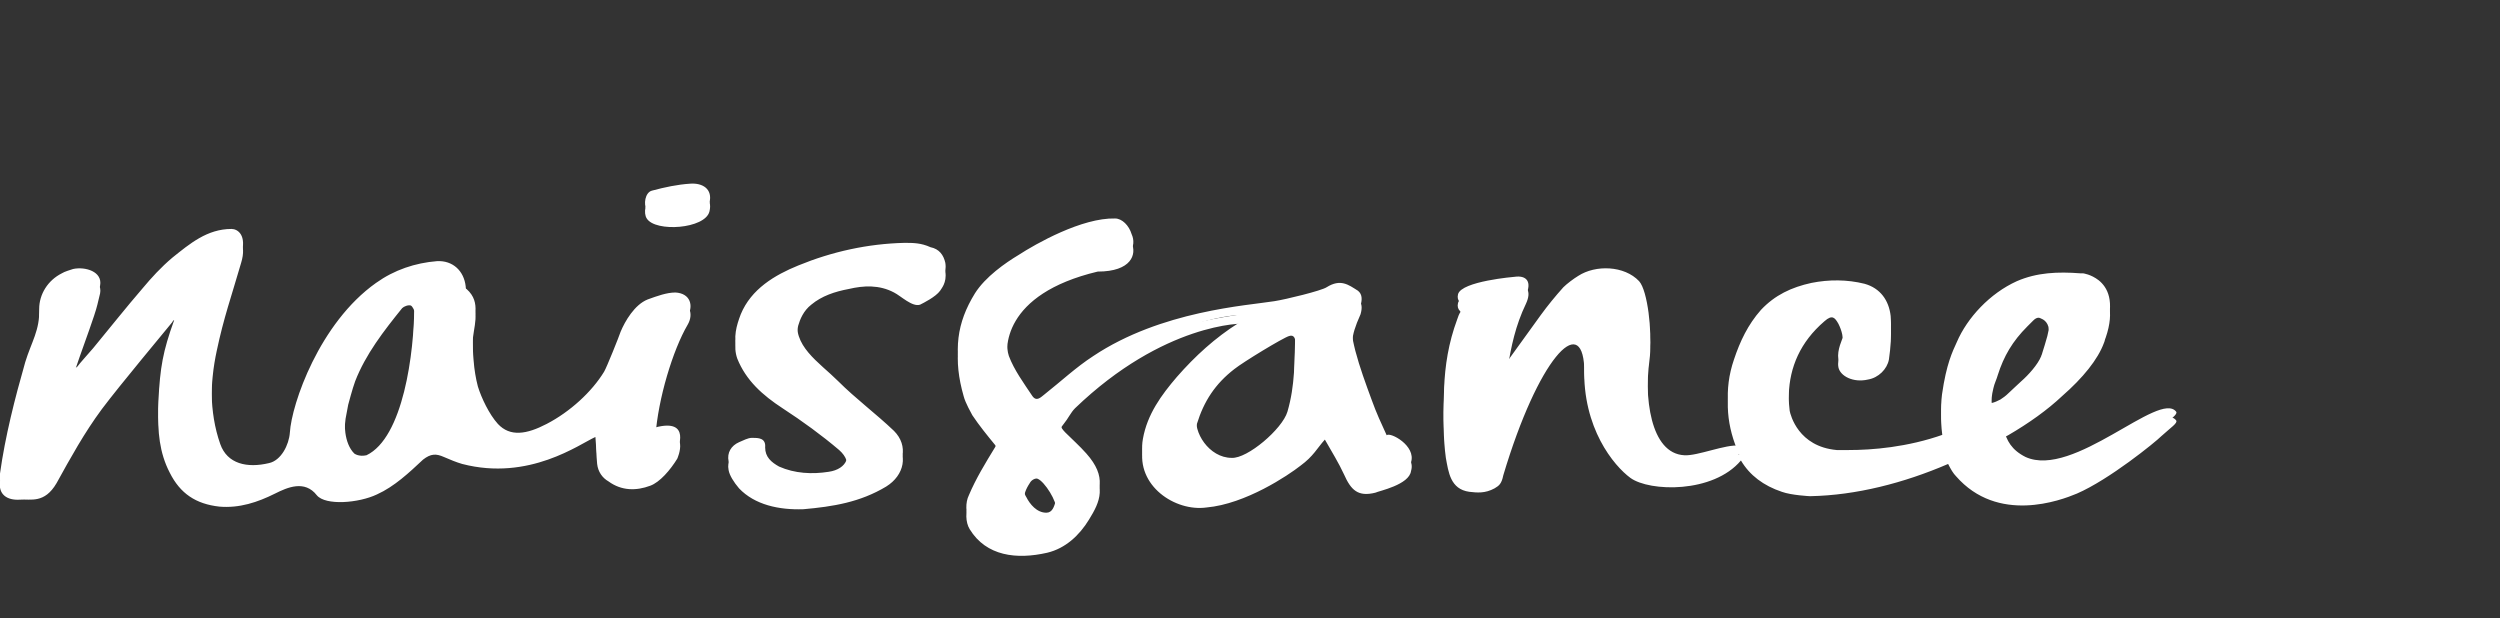 <svg xmlns="http://www.w3.org/2000/svg" id="Layer_1" viewBox="0 0 287.2 71"><rect x="0" y="0" width="287.2" height="71" fill="#333333" stroke="none"/><style type="text/css">	.st1{fill-rule:evenodd;clip-rule:evenodd;fill:#FFFFFF;}	.st2{fill-rule:evenodd;clip-rule:evenodd;fill:#FFFFFF;}</style><path class="st1" d="M229.8,46.9c0.3-0.2,0.6-0.4,0.9-0.7c0.5-0.5,1.1-1,1.5-1.4c0,0,0,0,0,0c0.8-0.7,1.9-1.9,2.3-2.9 c0-0.1,0.1-0.2,0.1-0.3c0.2-0.6,0.4-1.3,0.6-2c0.5-1.9,0-2.6-0.5-2.9c-0.2-0.1-0.4-0.2-0.5-0.2c-0.2,0-0.4,0.1-0.6,0.3 c-0.3,0.3-0.5,0.5-0.7,0.7c-1.7,1.7-2.7,3.4-3.4,5.6c-0.1,0.4-0.4,1-0.5,1.5c-0.4,1.6-0.2,2.7-0.2,2.7v0 C229.2,47.2,229.4,47.1,229.8,46.9 M250,48.3c0.2,0.3-0.6,0.8-1.7,1.8c-0.7,0.7-6,5-9.7,6.6c-1.9,0.8-9.1,3.5-13.9-2 c-0.3-0.3-0.6-0.8-0.9-1.4c-5.1,2.2-10.6,3.6-15.8,3.7h0c0,0-0.1,0-0.1,0c0,0-2.1-0.1-3.2-0.5c-2.1-0.7-3.7-1.9-4.7-3.6 c-3.2,3.8-10.5,3.6-12.7,2c-1.9-1.4-5.5-5.7-5.3-12.7c-0.3-6.3-5.3-1-9.3,12.4c-0.2,1-0.5,1.2-1,1.5c-1.1,0.6-2,0.5-2.9,0.4 c-2.2-0.3-2.4-2.3-2.7-3.9c-0.3-2.2-0.3-4.6-0.2-7c0.1-2.6,0.5-5.2,1.5-7.9l0,0l0,0c0.1-0.3,0.2-0.6,0.4-0.9c0,0,0-0.1,0.1-0.1 c0.1-0.4,0.1-0.7-0.2-1c0,0,0,0,0,0h0c-0.2-0.2-0.3-0.5-0.2-0.9c0.4-1.5,6.5-2,6.5-2s0,0,0,0c1.4-0.2,2,0.6,1.3,2.1 c-1.2,2.5-1.7,4.9-2.1,7.4c0,0.1,0,0.2-0.1,0.3c1.3-1.8,2.6-3.6,3.9-5.4c0.8-1.1,1.7-2.2,2.6-3.2c0.4-0.4,1.2-1,1.7-1.3 c2-1.3,5.3-1.2,7,0.6c1,1.1,1.5,5.9,1.2,8c-0.7,5.4,0.1,11.8,4,12c1.5,0.1,4.8-1.3,6.3-1.1c-1.4-3.1-1.8-6.4-0.6-9.9 c0.7-2.1,1.6-4,3.1-5.7c1.6-1.7,3.5-2.6,5.8-3.1c2-0.4,4.1-0.4,6.1,0.1c1.8,0.5,2.8,1.9,3,3.7c0.1,1.3,0,2.6-0.2,4 c-0.2,1.1-1.2,2.1-2.4,2.3l0,0c-1.7,0.4-3.2-0.4-3.4-1.4s0.5-2.4,0.5-2.4c0.1-1-0.1-1.8-0.5-2.6c-0.4-0.7-0.7-1.1-1.6-0.3 c-2.8,2.4-4,5.3-4.1,8.4c-0.1,1,0,1.9,0.1,2.9c0.1,0.5,1,4.1,5.4,4.5c0.2,0,1.4,0,1.4,0c2.6,0,6.7-0.3,10.9-1.8 c-0.3-1.4-0.4-3-0.2-4.6c0.5-3.5,1.2-4.9,1.7-6c1.2-2.8,3.8-5.6,6.9-7c2.3-1,4.7-1.1,7.3-0.9c0.1,0,0.2,0,0.3,0c0,0,0.9,0.1,1.8,0.8 c1,0.8,1.9,2.4,0.8,5.6c-0.1,0.2-0.1,0.4-0.2,0.6c-0.7,1.9-2.4,4-4.8,6.1c-1.7,1.6-3.8,3.1-6.2,4.5c-0.2,0.1-0.4,0.2-0.5,0.3 c0.3,1.3,0.9,2.4,2.5,3.2C238.2,56,248.1,45.8,250,48.3 M148.8,39.2c0-0.2-0.1-0.8-0.7-0.6c-0.7,0.2-5.3,3-6.3,3.8 c-2.2,1.7-3.5,3.7-4.3,6.3c-0.5,1.9,1.4,4.9,4,4.9c1.8,0.1,5.8-3.3,6.4-5.3C148.8,45.2,148.7,42.5,148.8,39.2 M121.3,58.5 c0.2-0.8-1.3-3.2-2.1-3.5c-0.2-0.1-0.7,0.1-0.9,0.5c-1,1.5-0.6,2.3-0.4,2.6c0.4,0.8,1.2,1.8,2.3,1.8 C120.9,59.9,121.1,59.2,121.3,58.5 M162.1,54.1c-0.2,1.6-3.7,2.3-4.1,2.5c-2,0.5-2.8-0.3-3.6-2.1c-0.6-1.3-1.4-2.6-2.2-4 c-0.9,1-1.3,1.9-2.8,3c-1.4,1.1-6.3,4.4-10.8,4.8c-3.6,0.5-8.1-2.5-7.3-6.9c0.5-2.8,2.1-5,3.9-7.1c2.1-2.4,4.4-4.5,7.1-6.2 c0.2-0.2,1.4-0.8,0.7-0.9c-0.2-0.1-9.3-0.1-19.5,9.7c-0.5,0.5-0.8,1.2-1.3,1.8c-0.7,0.8-0.4,1.4,0.2,2c0.8,0.8,1.6,1.5,2.4,2.4 c2.4,2.7,1.6,4.5,0.3,6.6c-1.1,1.8-2.7,3.3-4.8,3.8c-3.5,0.8-7,0.4-8.9-2.7c-0.5-0.8-0.5-2.1-0.1-2.9c0.8-1.9,1.9-3.7,3-5.5 c0.3-0.5,0.3-0.9,0-1.3c-0.9-1.1-1.8-2.2-2.6-3.4c-0.1-0.2-0.8-1.4-1-2.2c-1.2-4.2-0.8-7.4,1.3-10.8c1.2-1.9,3.5-3.5,5-4.4 c2-1.3,7.3-4.3,11.1-4.2c0.8,0,1.6,0.8,1.9,1.8l0,0c0.6,1.3,0,3.3-3.9,3.3c-10.9,2.6-10.8,8.9-10.2,10.7c0.6,1.6,1.7,3.1,2.7,4.6 c0.5,0.7,1,0.1,1.4-0.2c1.9-1.5,3.6-3.1,5.6-4.4c7.8-5.2,17.7-5.8,20.8-6.3c1.3-0.2,5.4-1.2,6-1.6c1.6-1,2.5-0.3,3.6,0.4 c0.5,0.4,0.5,1,0.3,1.7c-1.3,2.9-1,3.5-0.6,5.2c0.5,1.9,1.2,3.8,1.9,5.7c0.5,1.4,1.1,2.7,1.7,4C159.7,50.6,162.7,52.2,162.1,54.1  M47.2,35.1c-0.3-0.1-0.8,0.1-1,0.3c-2.1,2.6-4.2,5.3-5.4,8.4c-0.3,0.8-0.8,2.7-0.8,2.7s-0.3,1.6-0.3,1.6c-0.2,1.5-0.2,3.8,1,5 c0,0,0.5,0.4,1.4,0.2c4.2-2,5.5-11.7,5.5-17.4C47.7,35.8,47.4,35.2,47.2,35.1 M79,37.3c-1.7,2.9-3.4,8.5-3.7,12.8 c4.2-1.1,2.5,2.6,2.5,2.6c-0.8,1.3-2,2.7-3.1,3.1c-1.6,0.6-3.3,0.6-4.8-0.5c0,0,0,0,0,0c-0.7-0.4-1.2-1.1-1.3-2 c-0.1-1-0.1-2-0.2-3.1c-1.8,0.8-7.6,5.1-15.3,3.1c-0.7-0.2-1.4-0.5-2.1-0.8c-0.9-0.4-1.5-0.4-2.4,0.3c-1.6,1.5-3.3,3.1-5.3,4 c-2.1,1-5.9,1.3-6.9,0.1C35,55.1,33,56,31.6,56.7c-2,1-4.1,1.7-6.4,1.5c-2.7-0.3-4.5-1.5-5.7-3.9c-1.2-2.3-1.4-4.8-1.3-7.3 c0.2-3.8,0.5-5.6,1.8-9.2l0.1-0.4c0.2-0.8-0.2-0.7-0.3-0.4c-0.8,1-6,7.2-8.1,10c-2,2.7-3.6,5.6-5.2,8.5c-1.4,2.4-3,1.8-4.2,1.9 c-1.5,0.1-2.5-0.6-2.3-2.1c0.6-4.3,1.7-8.6,2.9-12.8c0.7-2.3,1.7-3.7,1.6-6.1c0-1.7,1-3.3,2.6-4.1c0.3-0.2,1-0.4,1.3-0.5 c1.4-0.3,3.4,0.3,3.1,1.9c-0.3,1.2-0.3,1.4-0.7,2.6c-0.7,2.1-1.5,4.2-2.2,6.3c-0.2,0.5,0,0.7,0.3,0.4c0.2-0.3,1.2-1.4,1.8-2.1 c1.9-2.3,3.8-4.7,5.7-6.9c1-1.2,2.1-2.4,3.4-3.5c2-1.6,4-3.3,6.8-3.3c0.7,0,1.8,0.7,1.1,3c-1.1,3.8-2,6.3-2.8,10.1 c-0.8,3.7-0.9,7.9,0.4,11.6c0.8,2.3,3.1,2.8,5.6,2.2c1.4-0.3,2.3-2.1,2.4-3.5c0.2-3.3,3.4-12.6,9.9-17.2c2.1-1.5,4.5-2.3,7-2.5 c1.8-0.1,3.1,1.1,3.3,2.9c0,0.1,0,0.3,0.1,0.3c1.8,1.6,0.7,3.5,0.7,5.3c0,2,0.1,4,0.6,5.9c0.4,1.3,1.3,3.2,2.3,4.3 c1.4,1.5,3.3,1.2,5.6,0c2.7-1.4,5.2-3.7,6.6-6c0.3-0.5,1.7-4,1.9-4.6c0.5-1.2,1.6-3.1,3.1-3.7c1.1-0.4,2.2-0.8,3.2-0.8 C79.3,34.7,79.7,36.1,79,37.3 M79.3,22.1c-1.5,0.1-2.9,0.4-4.4,0.8c-0.8,0.2-1,1.6-0.6,2.2c1,1.6,6.7,1.2,7.2-0.8 C81.9,22.7,80.7,22,79.3,22.1 M108.6,31.2c0.2,1.3-0.5,2-0.6,2.2c-0.5,0.7-1.9,1.4-2.3,1.6c-0.9,0.3-2.2-1-3-1.4 c-1.7-0.9-3.5-0.8-5.2-0.4c-1.6,0.3-3.1,0.8-4.3,1.8c-0.9,0.7-1.3,1.7-1.5,2.4c-0.8,3.3,2.4,5.2,4.6,7.4c2,2,4.3,3.7,6.4,5.7 c1.7,1.7,1.2,4.1-0.9,5.4c-3,1.8-6.1,2.3-9.5,2.6c-2.8,0.1-5.6-0.5-7.4-2.4c-0.6-0.7-1.1-1.5-1.2-2.1c-0.2-1,0.3-1.8,1.2-2.2 c0.5-0.2,1-0.5,1.5-0.5c0.7,0,1.6,0,1.5,1.1c0,1.1,0.7,1.7,1.6,2.2c1.8,0.8,3.8,0.9,5.7,0.6c2.1-0.3,2.9-2,1.2-3.5 c-2-1.7-4.2-3.3-6.5-4.8c-2.3-1.5-4.2-3.2-5.2-5.7c-0.5-1.4-0.1-2.8,0.4-4.1c1.2-2.9,3.9-4.5,6.6-5.6c3.9-1.6,8-2.5,12.2-2.6 c1,0,1.9,0,3,0.5C107.9,29.6,108.4,30.3,108.6,31.2"></path><path class="st2" d="M229.8,45.9c0.3-0.2,0.6-0.4,0.9-0.7c0.5-0.5,1.1-1,1.5-1.4c0,0,0,0,0,0c0.8-0.7,1.9-1.9,2.3-2.9 c0-0.1,0.1-0.2,0.1-0.3c0.2-0.6,0.4-1.3,0.6-2c0.5-1.9,0-2.6-0.5-2.9c-0.2-0.1-0.4-0.2-0.5-0.2c-0.2,0-0.4,0.1-0.6,0.3 c-0.3,0.3-0.5,0.5-0.7,0.7c-1.7,1.7-2.7,3.4-3.4,5.6c-0.1,0.4-0.4,1-0.5,1.5c-0.4,1.6-0.2,2.7-0.2,2.7v0 C229.2,46.2,229.4,46.1,229.8,45.9 M250,47.3c0.2,0.3-0.6,0.8-1.7,1.8c-0.7,0.7-6,5-9.7,6.6c-1.9,0.8-9.1,3.5-13.9-2 c-0.3-0.3-0.6-0.8-0.9-1.4c-5.1,2.2-10.6,3.6-15.8,3.7h0c0,0-0.1,0-0.1,0c0,0-2.1-0.1-3.2-0.5c-2.1-0.7-3.7-1.9-4.7-3.6 c-3.2,3.8-10.5,3.6-12.7,2c-1.9-1.4-5.5-5.7-5.3-12.7c-0.3-6.3-5.3-1-9.3,12.4c-0.2,1-0.5,1.2-1,1.5c-1.1,0.6-2,0.5-2.9,0.4 c-2.2-0.3-2.4-2.3-2.7-3.9c-0.3-2.2-0.3-4.6-0.2-7c0.1-2.6,0.5-5.2,1.5-7.9l0,0l0,0c0.1-0.3,0.2-0.6,0.4-0.9c0,0,0-0.1,0.1-0.1 c0.1-0.4,0.1-0.7-0.2-1c0,0,0,0,0,0h0c-0.2-0.2-0.3-0.5-0.2-0.9c0.4-1.5,6.5-2,6.5-2s0,0,0,0c1.4-0.2,2,0.6,1.3,2.1 c-1.2,2.5-1.7,4.9-2.1,7.4c0,0.1,0,0.2-0.1,0.3c1.3-1.8,2.6-3.6,3.9-5.4c0.8-1.1,1.7-2.2,2.6-3.2c0.4-0.4,1.2-1,1.7-1.3 c2-1.3,5.3-1.2,7,0.6c1,1.1,1.5,5.9,1.2,8c-0.7,5.4,0.1,11.8,4,12c1.5,0.1,4.8-1.3,6.3-1.1c-1.4-3.1-1.8-6.4-0.6-9.9 c0.7-2.1,1.6-4,3.1-5.7c1.6-1.7,3.5-2.6,5.8-3.1c2-0.4,4.1-0.4,6.1,0.1c1.8,0.5,2.8,1.9,3,3.7c0.1,1.3,0,2.6-0.2,4 c-0.2,1.1-1.2,2.1-2.4,2.3l0,0c-1.7,0.4-3.2-0.4-3.4-1.4c-0.2-0.9,0.5-2.4,0.5-2.4c0.1-1-0.1-1.8-0.5-2.6c-0.4-0.7-0.7-1.1-1.6-0.3 c-2.8,2.4-4,5.3-4.1,8.4c-0.1,1,0,1.9,0.1,2.9c0.1,0.5,1,4.1,5.4,4.5c0.2,0,1.4,0,1.4,0c2.6,0,6.7-0.3,10.9-1.8 c-0.3-1.4-0.4-3-0.2-4.6c0.5-3.5,1.2-4.9,1.7-6c1.2-2.8,3.8-5.6,6.9-7c2.3-1,4.7-1.1,7.3-0.9c0.1,0,0.2,0,0.3,0c0,0,0.9,0.1,1.8,0.8 c1,0.8,1.9,2.4,0.8,5.6c-0.1,0.2-0.1,0.4-0.2,0.6c-0.7,1.9-2.4,4-4.8,6.1c-1.7,1.6-3.8,3.1-6.2,4.5c-0.2,0.1-0.4,0.2-0.5,0.3 c0.3,1.3,0.9,2.4,2.5,3.2C238.2,55,248.1,44.8,250,47.3 M148.8,38.2c0-0.2-0.1-0.8-0.7-0.6c-0.7,0.2-5.3,3-6.3,3.8 c-2.2,1.7-3.5,3.7-4.3,6.3c-0.5,1.9,1.4,4.9,4,4.9c1.8,0.1,5.8-3.3,6.4-5.3C148.8,44.2,148.7,41.5,148.8,38.2 M121.3,57.5 c0.2-0.8-1.3-3.2-2.1-3.5c-0.2-0.1-0.7,0.1-0.9,0.5c-1,1.5-0.6,2.3-0.4,2.6c0.4,0.8,1.2,1.8,2.3,1.8 C120.9,58.9,121.1,58.2,121.3,57.5 M162.1,53.1c-0.2,1.6-3.7,2.3-4.1,2.5c-2,0.5-2.8-0.3-3.6-2.1c-0.6-1.3-1.4-2.6-2.2-4 c-0.9,1-1.3,1.9-2.8,3c-1.4,1.1-6.3,4.4-10.8,4.8c-3.6,0.5-8.1-2.5-7.3-6.9c0.5-2.8,2.1-5,3.9-7.1c2.1-2.4,4.4-4.5,7.1-6.2 c0.2-0.2,1.4-0.8,0.7-0.9c-0.2-0.1-9.3-0.1-19.5,9.7c-0.5,0.5-0.8,1.2-1.3,1.8c-0.7,0.8-0.4,1.4,0.2,2c0.8,0.8,1.6,1.5,2.4,2.4 c2.4,2.7,1.6,4.5,0.3,6.6c-1.1,1.8-2.7,3.3-4.8,3.8c-3.5,0.8-7,0.4-8.9-2.7c-0.5-0.8-0.5-2.1-0.1-2.9c0.8-1.9,1.9-3.7,3-5.5 c0.3-0.5,0.3-0.9,0-1.3c-0.9-1.1-1.8-2.2-2.6-3.4c-0.1-0.2-0.8-1.4-1-2.2c-1.2-4.2-0.8-7.4,1.3-10.8c1.2-1.9,3.5-3.5,5-4.4 c2-1.3,7.3-4.3,11.1-4.2c0.8,0,1.6,0.8,1.9,1.8l0,0c0.6,1.3,0,3.3-3.9,3.3c-10.9,2.6-10.8,8.9-10.2,10.7c0.6,1.6,1.7,3.1,2.7,4.6 c0.5,0.7,1,0.1,1.4-0.2c1.9-1.5,3.6-3.1,5.6-4.4c7.8-5.2,17.7-5.8,20.8-6.3c1.3-0.2,5.4-1.2,6-1.6c1.6-1,2.5-0.3,3.6,0.4 c0.5,0.4,0.5,1,0.3,1.7c-1.3,2.9-1,3.5-0.6,5.2c0.5,1.9,1.2,3.8,1.9,5.7c0.5,1.4,1.1,2.7,1.7,4C159.7,49.6,162.7,51.2,162.1,53.1  M47.2,34.1c-0.3-0.1-0.8,0.1-1,0.3c-2.1,2.6-4.2,5.3-5.4,8.4c-0.3,0.8-0.8,2.7-0.8,2.7s-0.3,1.6-0.3,1.6c-0.2,1.5-0.2,3.8,1,5 c0,0,0.5,0.4,1.4,0.2c4.2-2,5.5-11.7,5.5-17.4C47.7,34.8,47.4,34.2,47.2,34.1 M79,36.3c-1.7,2.9-3.4,8.5-3.7,12.8 c4.2-1.1,2.5,2.6,2.5,2.6c-0.8,1.3-2,2.7-3.1,3.1c-1.6,0.6-3.3,0.6-4.8-0.5c0,0,0,0,0,0c-0.7-0.4-1.2-1.1-1.3-2 c-0.1-1-0.1-2-0.2-3.1c-1.8,0.8-7.6,5.1-15.3,3.1c-0.7-0.2-1.4-0.5-2.1-0.8c-0.9-0.4-1.5-0.4-2.4,0.3c-1.6,1.5-3.3,3.1-5.3,4 c-2.1,1-5.9,1.3-6.9,0.1C35,54.1,33,55,31.6,55.7c-2,1-4.1,1.7-6.4,1.5c-2.7-0.3-4.5-1.5-5.7-3.9c-1.2-2.3-1.4-4.8-1.3-7.3 c0.2-3.8,0.5-5.6,1.8-9.2l0.1-0.4c0.2-0.8-0.2-0.7-0.3-0.4c-0.8,1-6,7.2-8.1,10.1c-2,2.7-3.6,5.6-5.2,8.5c-1.4,2.4-3,1.8-4.2,1.9 c-1.5,0.1-2.5-0.6-2.3-2.1c0.6-4.3,1.7-8.6,2.9-12.8c0.7-2.3,1.7-3.7,1.6-6.1c0-1.7,1-3.3,2.6-4.1c0.3-0.2,1-0.4,1.3-0.5 c1.4-0.3,3.4,0.3,3.1,1.9c-0.3,1.2-0.3,1.4-0.7,2.6c-0.7,2.1-1.5,4.2-2.2,6.3c-0.2,0.5,0,0.7,0.3,0.4c0.2-0.3,1.2-1.4,1.8-2.1 c1.9-2.3,3.8-4.7,5.7-6.9c1-1.2,2.1-2.4,3.4-3.5c2-1.6,4-3.3,6.8-3.3c0.7,0,1.8,0.7,1.1,3c-1.1,3.8-2,6.3-2.8,10.1 c-0.8,3.7-0.9,7.9,0.4,11.6c0.8,2.3,3.1,2.8,5.6,2.2c1.4-0.3,2.3-2.1,2.4-3.5c0.2-3.3,3.4-12.6,9.9-17.2c2.1-1.5,4.5-2.3,7-2.5 c1.8-0.1,3.1,1.1,3.3,2.9c0,0.1,0,0.3,0.1,0.3c1.8,1.6,0.7,3.5,0.7,5.3c0,2,0.1,4,0.6,5.9c0.4,1.3,1.3,3.2,2.3,4.3 c1.4,1.5,3.3,1.2,5.6,0c2.7-1.4,5.2-3.7,6.6-6c0.3-0.5,1.7-4,1.9-4.6c0.5-1.2,1.6-3.1,3.1-3.7c1.1-0.4,2.2-0.8,3.2-0.8 C79.3,33.7,79.7,35.1,79,36.3 M79.3,21.1c-1.5,0.1-2.9,0.4-4.4,0.8c-0.8,0.2-1,1.6-0.6,2.2c1,1.6,6.7,1.2,7.2-0.8 C81.9,21.7,80.7,21,79.3,21.1 M108.6,30.2c0.2,1.3-0.5,2-0.6,2.2c-0.5,0.7-1.9,1.4-2.3,1.6c-0.9,0.3-2.2-1-3-1.4 c-1.7-0.9-3.5-0.8-5.2-0.4c-1.6,0.3-3.1,0.8-4.3,1.8c-0.9,0.7-1.3,1.7-1.5,2.4c-0.8,3.3,2.4,5.2,4.6,7.4c2,2,4.3,3.7,6.4,5.7 c1.7,1.7,1.2,4.1-0.9,5.4c-3,1.8-6.1,2.3-9.5,2.6c-2.8,0.1-5.6-0.5-7.4-2.4c-0.6-0.7-1.1-1.5-1.2-2.1c-0.2-1,0.3-1.8,1.2-2.2 c0.5-0.2,1-0.5,1.5-0.5c0.7,0,1.6,0,1.5,1.1c0,1.1,0.7,1.7,1.6,2.2c1.8,0.8,3.8,0.9,5.7,0.6c2.1-0.3,2.9-2,1.2-3.5 c-2-1.7-4.2-3.3-6.5-4.8c-2.3-1.5-4.2-3.2-5.2-5.7c-0.5-1.4-0.1-2.8,0.4-4.1c1.2-2.9,3.9-4.5,6.6-5.6c3.9-1.6,8-2.5,12.2-2.6 c1,0,1.9,0,3,0.5C107.9,28.6,108.4,29.3,108.6,30.2"></path></svg>